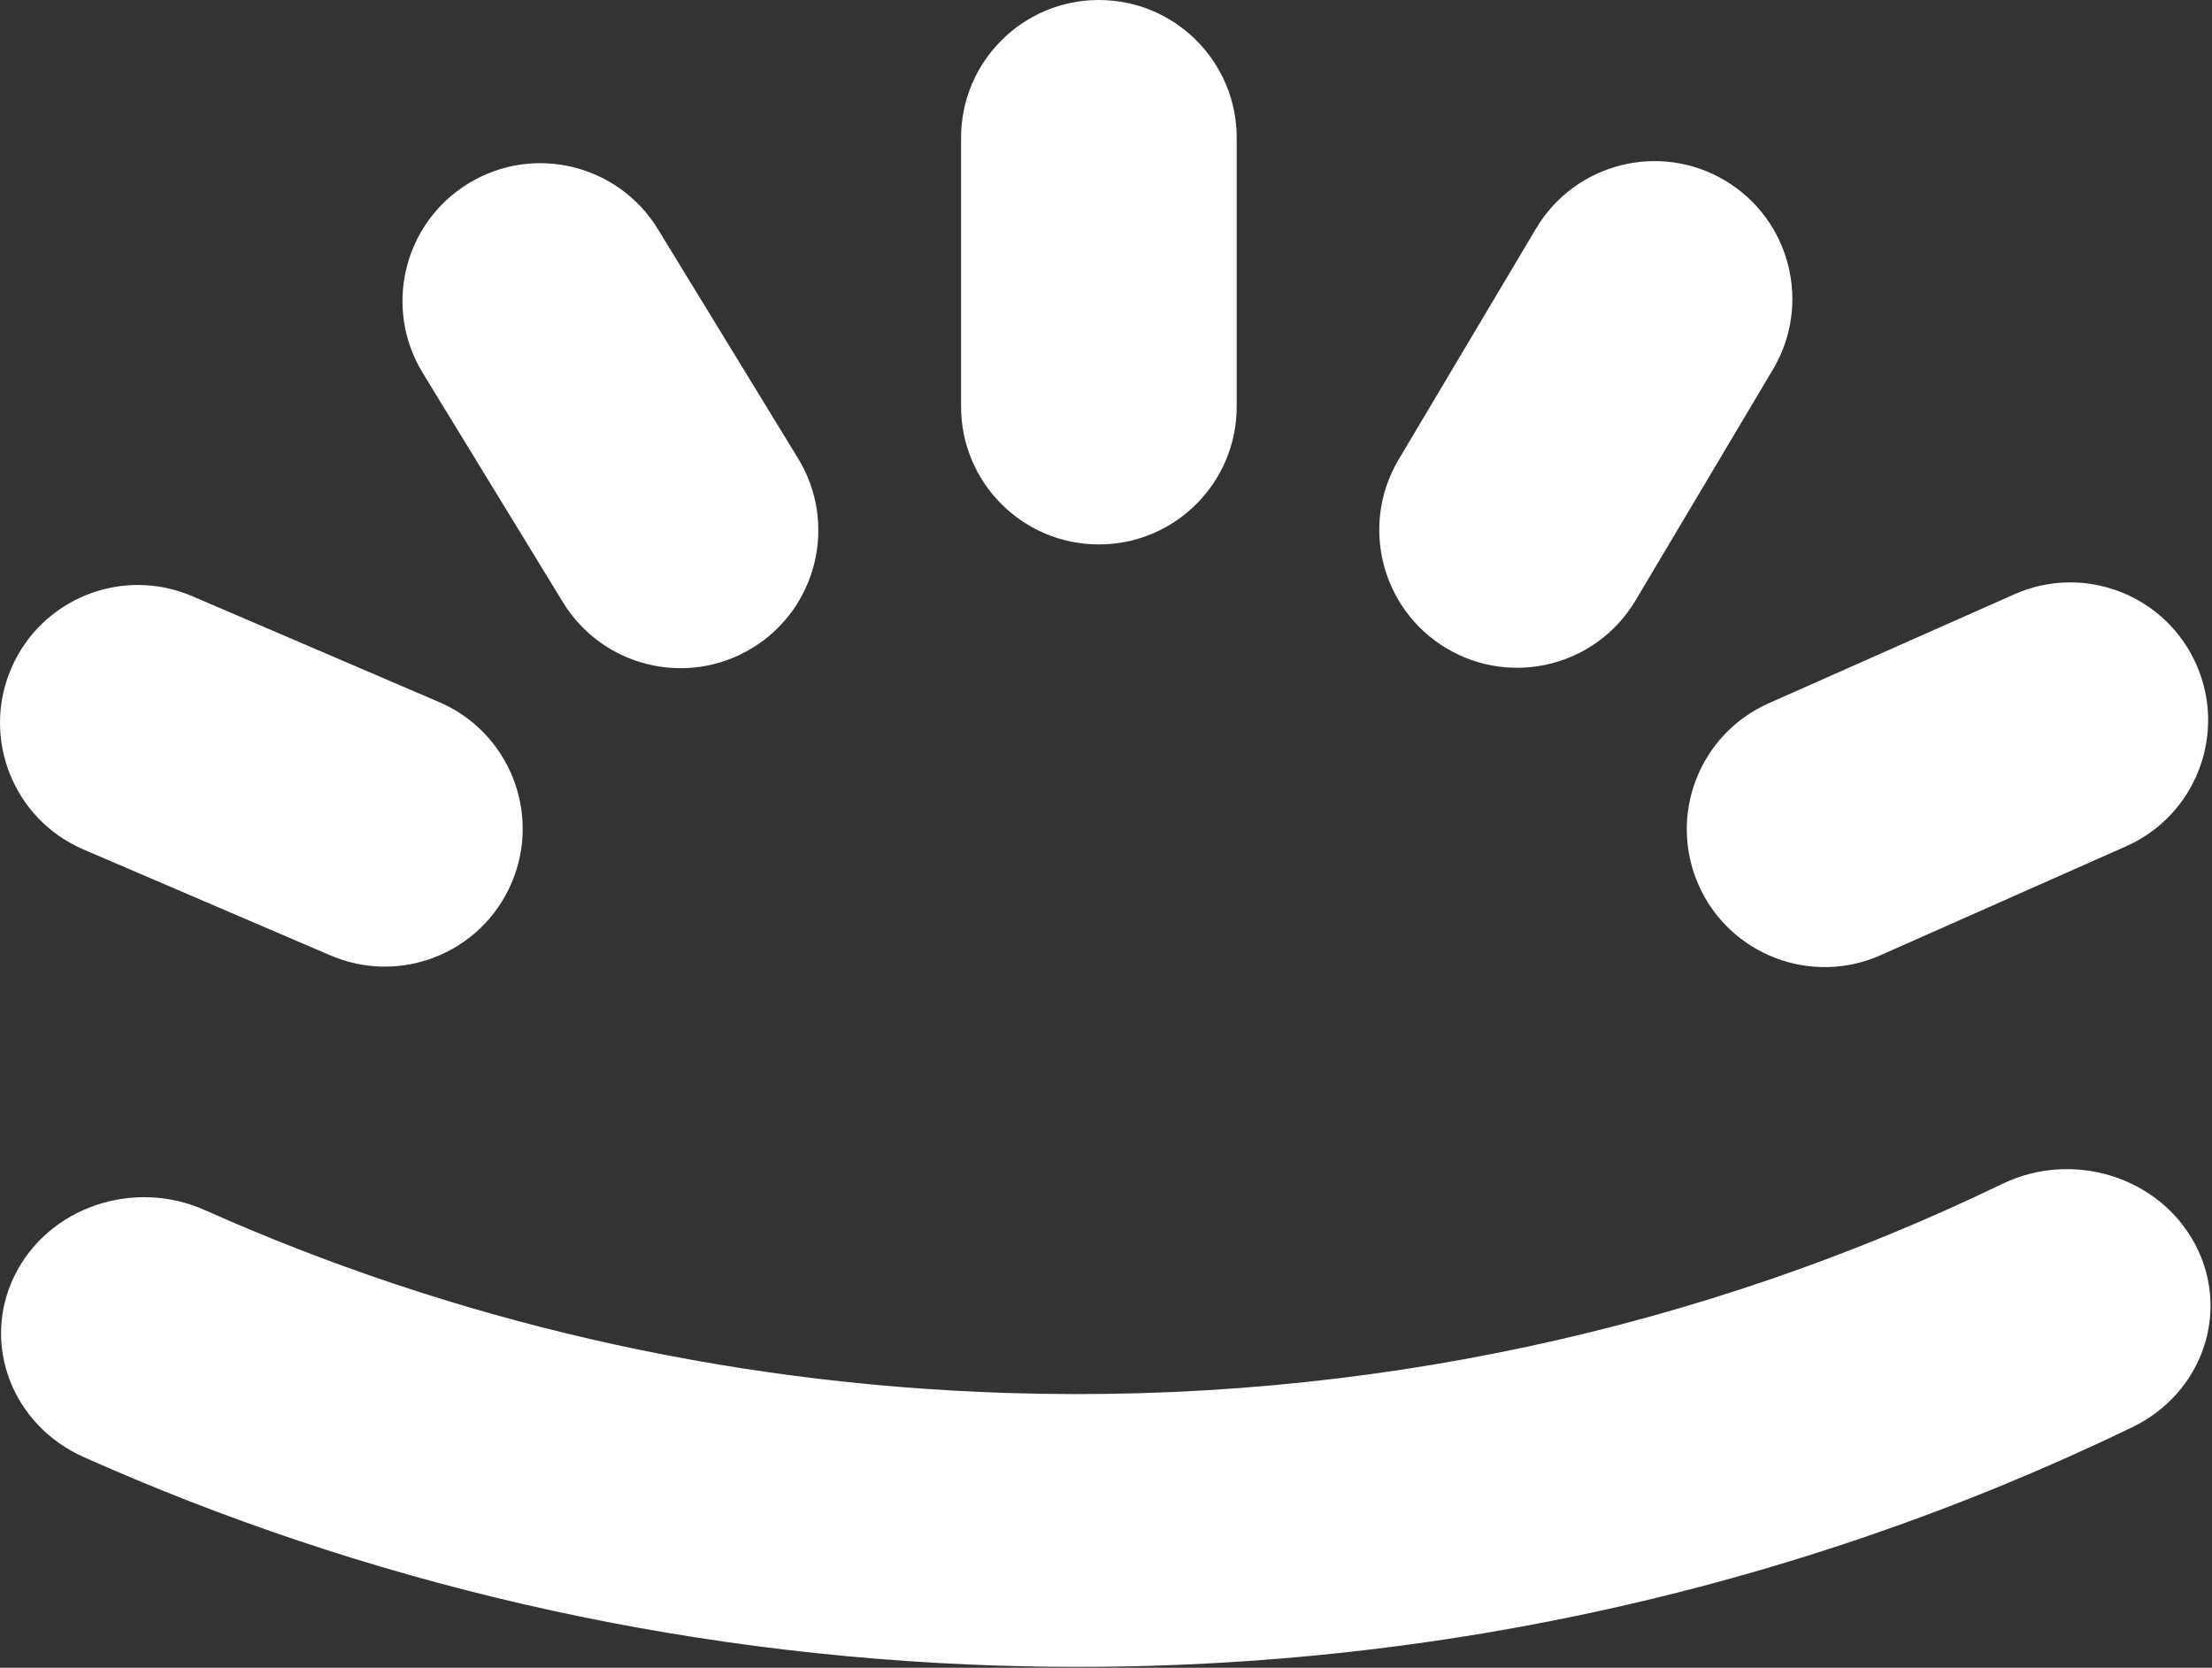 <svg width="642" height="484" viewBox="0 0 642 484" fill="none" xmlns="http://www.w3.org/2000/svg">
<rect x="0" y="0" width="642" height="484" fill="#333333" stroke="none"/>
<path d="M581.125 343.582C601.581 333.694 626.613 341.484 637.036 360.981C647.458 380.478 639.324 404.299 618.867 414.187C520.263 461.848 407.962 487.143 289.679 483.374L289.677 483.374C194.929 480.351 105.23 458.959 24.306 422.862C3.501 413.582 -5.495 390.014 4.212 370.22C13.92 350.427 38.655 341.905 59.46 351.185C130.366 382.813 209.018 401.596 292.307 404.254L292.306 404.254C396.242 407.565 494.69 385.36 581.125 343.582Z" fill="white"/>
<path d="M358.936 118C358.936 140.091 341.027 158 318.936 158C296.844 158 278.936 140.091 278.936 118V40C278.936 17.909 296.844 9.65645e-07 318.936 0C341.027 -9.65645e-07 358.936 17.909 358.936 40V118Z" fill="white"/>
<path d="M474.695 174.246C463.399 193.231 438.852 199.465 419.867 188.169C400.881 176.874 394.648 152.326 405.943 133.341L445.825 66.308C457.121 47.323 481.668 41.089 500.653 52.385C519.639 63.68 525.872 88.228 514.577 107.213L474.695 174.246Z" fill="white"/>
<path d="M163.381 174.774C174.905 193.622 199.526 199.559 218.373 188.035C237.221 176.511 243.157 151.89 231.634 133.043L190.945 66.496C179.421 47.649 154.8 41.712 135.953 53.236C117.105 64.76 111.168 89.38 122.692 108.228L163.381 174.774Z" fill="white"/>
<path d="M545.792 277.218C525.599 286.177 501.966 277.069 493.008 256.876C484.049 236.682 493.157 213.05 513.351 204.091L584.649 172.461C604.843 163.502 628.475 172.61 637.434 192.804C646.392 212.997 637.284 236.629 617.091 245.588L545.792 277.218Z" fill="white"/>
<path d="M95.93 277.277C116.233 285.985 139.75 276.585 148.458 256.282C157.165 235.979 147.765 212.461 127.462 203.754L55.776 173.01C35.473 164.303 11.956 173.703 3.248 194.006C-5.459 214.309 3.941 237.826 24.244 246.534L95.93 277.277Z" fill="white"/>
</svg>
